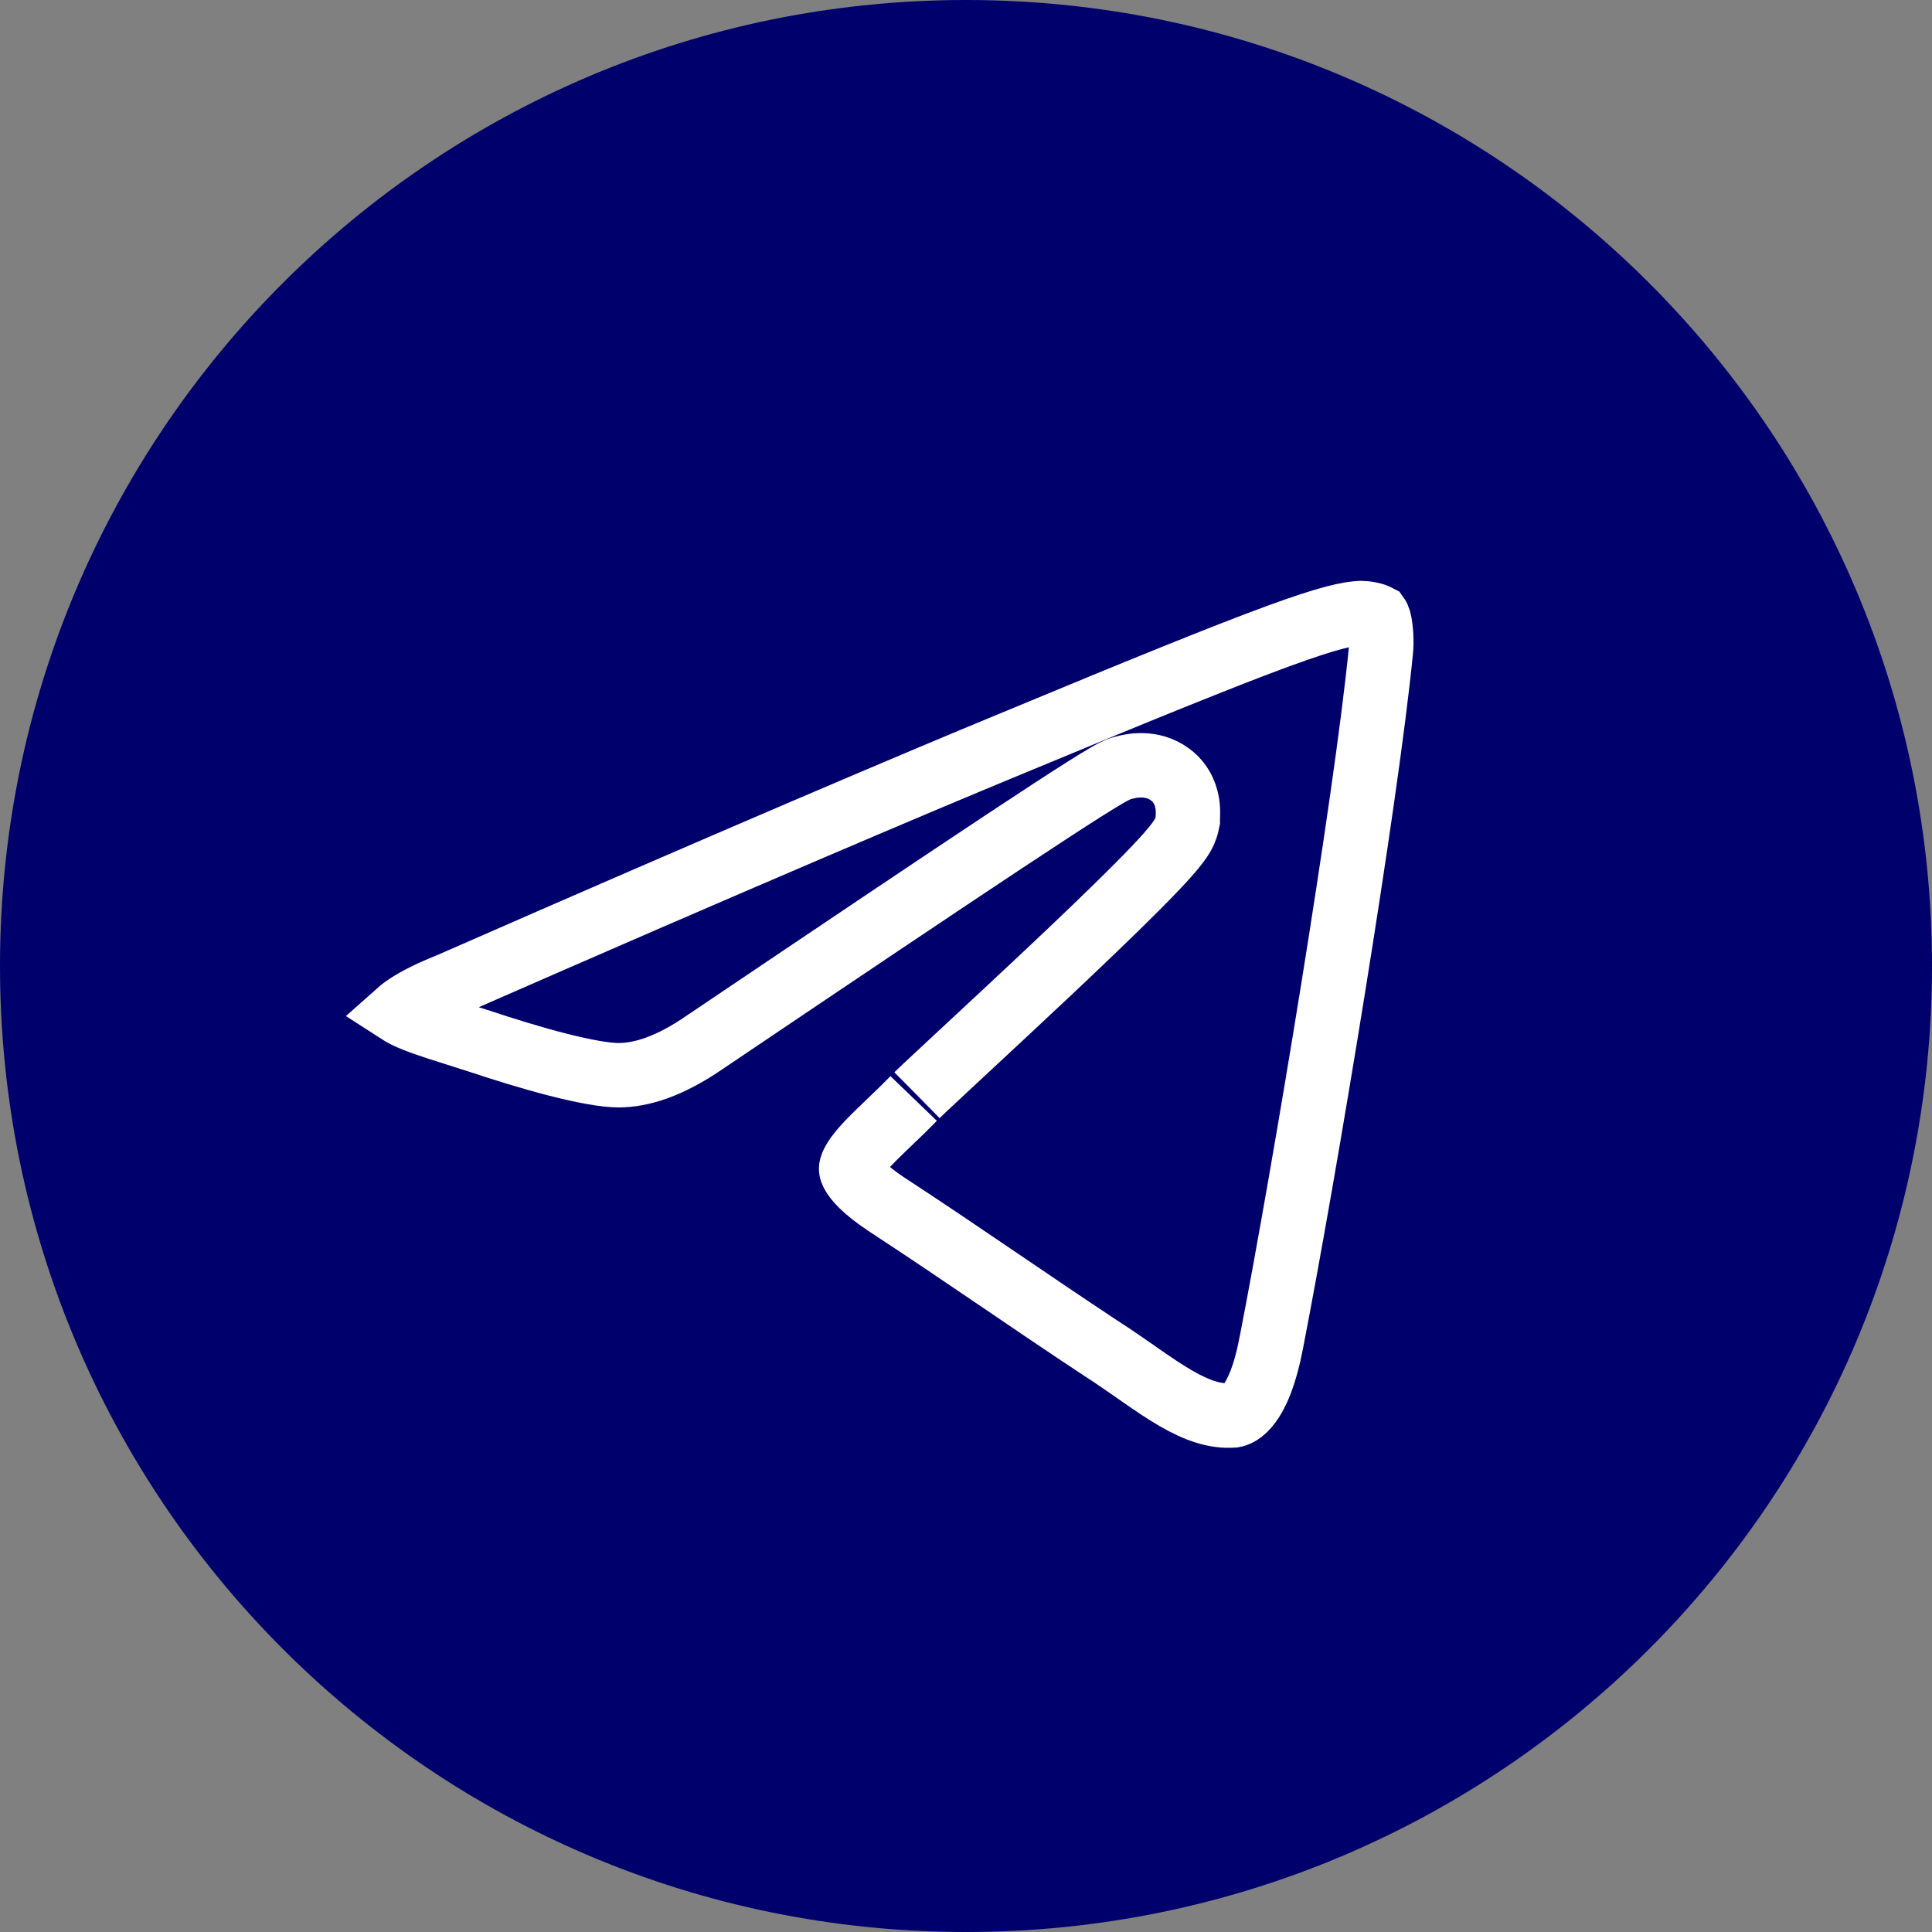 <svg width="60" height="60" viewBox="0 0 60 60" fill="none" xmlns="http://www.w3.org/2000/svg">
    <rect x="0" y="0" width="60" height="60" fill="#808080" stroke="none"/>
    <path d="M30 60C46.569 60 60 46.569 60 30C60 13.431 46.569 0 30 0C13.431 0 0 13.431 0 30C0 46.569 13.431 60 30 60Z" fill="#00006C"/>
    <path d="M13.923 30.601L13.938 30.595L13.953 30.589C22.687 26.759 28.521 24.285 31.456 23.074L31.459 23.073C35.621 21.343 38.113 20.335 39.701 19.753C41.275 19.177 41.869 19.057 42.262 19.038C42.327 19.039 42.442 19.047 42.563 19.073C42.672 19.097 42.743 19.126 42.783 19.147C42.788 19.154 42.794 19.164 42.8 19.178C42.818 19.218 42.835 19.273 42.851 19.355C42.863 19.413 42.882 19.551 42.892 19.728C42.901 19.904 42.9 20.079 42.885 20.217L42.885 20.217L42.883 20.229C42.421 24.901 40.512 36.407 39.486 41.678L39.486 41.678L39.484 41.685C39.1 43.736 38.452 43.935 38.308 43.958C37.742 43.998 37.188 43.814 36.512 43.422C36.169 43.223 35.817 42.984 35.427 42.713C35.371 42.674 35.314 42.634 35.256 42.593C34.923 42.362 34.564 42.111 34.19 41.872C33.01 41.092 32.029 40.425 31.063 39.768C29.953 39.014 28.862 38.273 27.514 37.39C26.833 36.936 26.568 36.617 26.475 36.437C26.419 36.328 26.419 36.273 26.47 36.156C26.552 35.972 26.741 35.724 27.102 35.359C27.259 35.2 27.43 35.037 27.619 34.856C27.638 34.838 27.657 34.82 27.676 34.801C27.884 34.602 28.11 34.386 28.334 34.155L28.347 34.141L28.36 34.127C28.359 34.128 28.388 34.098 28.472 34.017C28.547 33.944 28.648 33.849 28.772 33.732C29.021 33.498 29.355 33.187 29.748 32.822C29.831 32.745 29.917 32.665 30.005 32.583C30.745 31.895 31.648 31.057 32.543 30.214C33.543 29.272 34.543 28.317 35.304 27.553C35.683 27.172 36.013 26.829 36.258 26.553C36.379 26.417 36.491 26.283 36.581 26.161C36.626 26.101 36.675 26.03 36.719 25.954C36.754 25.894 36.828 25.759 36.866 25.583L36.888 25.48V25.388C36.888 25.387 36.888 25.386 36.888 25.385L36.888 25.38C36.889 25.365 36.891 25.338 36.892 25.309C36.894 25.243 36.895 25.138 36.881 25.017C36.854 24.789 36.753 24.364 36.348 24.06C35.761 23.62 35.092 23.793 34.918 23.838C34.914 23.839 34.911 23.84 34.908 23.84C34.814 23.862 34.743 23.892 34.718 23.902C34.67 23.922 34.626 23.944 34.589 23.962C34.516 23.999 34.434 24.046 34.348 24.096C34.174 24.197 33.942 24.34 33.658 24.52C33.088 24.881 32.273 25.412 31.218 26.111C29.105 27.51 26.006 29.592 21.918 32.348L21.918 32.348L21.907 32.355C20.801 33.121 19.922 33.392 19.206 33.392C18.805 33.392 18.129 33.271 17.293 33.056C16.484 32.848 15.608 32.575 14.849 32.322L14.849 32.322L14.842 32.32C14.585 32.237 14.347 32.162 14.127 32.092C13.479 31.888 12.982 31.731 12.604 31.548C12.509 31.502 12.439 31.462 12.388 31.429C12.424 31.397 12.471 31.358 12.531 31.314C12.81 31.11 13.261 30.866 13.923 30.601Z" stroke="white" stroke-width="2"/>
</svg>
